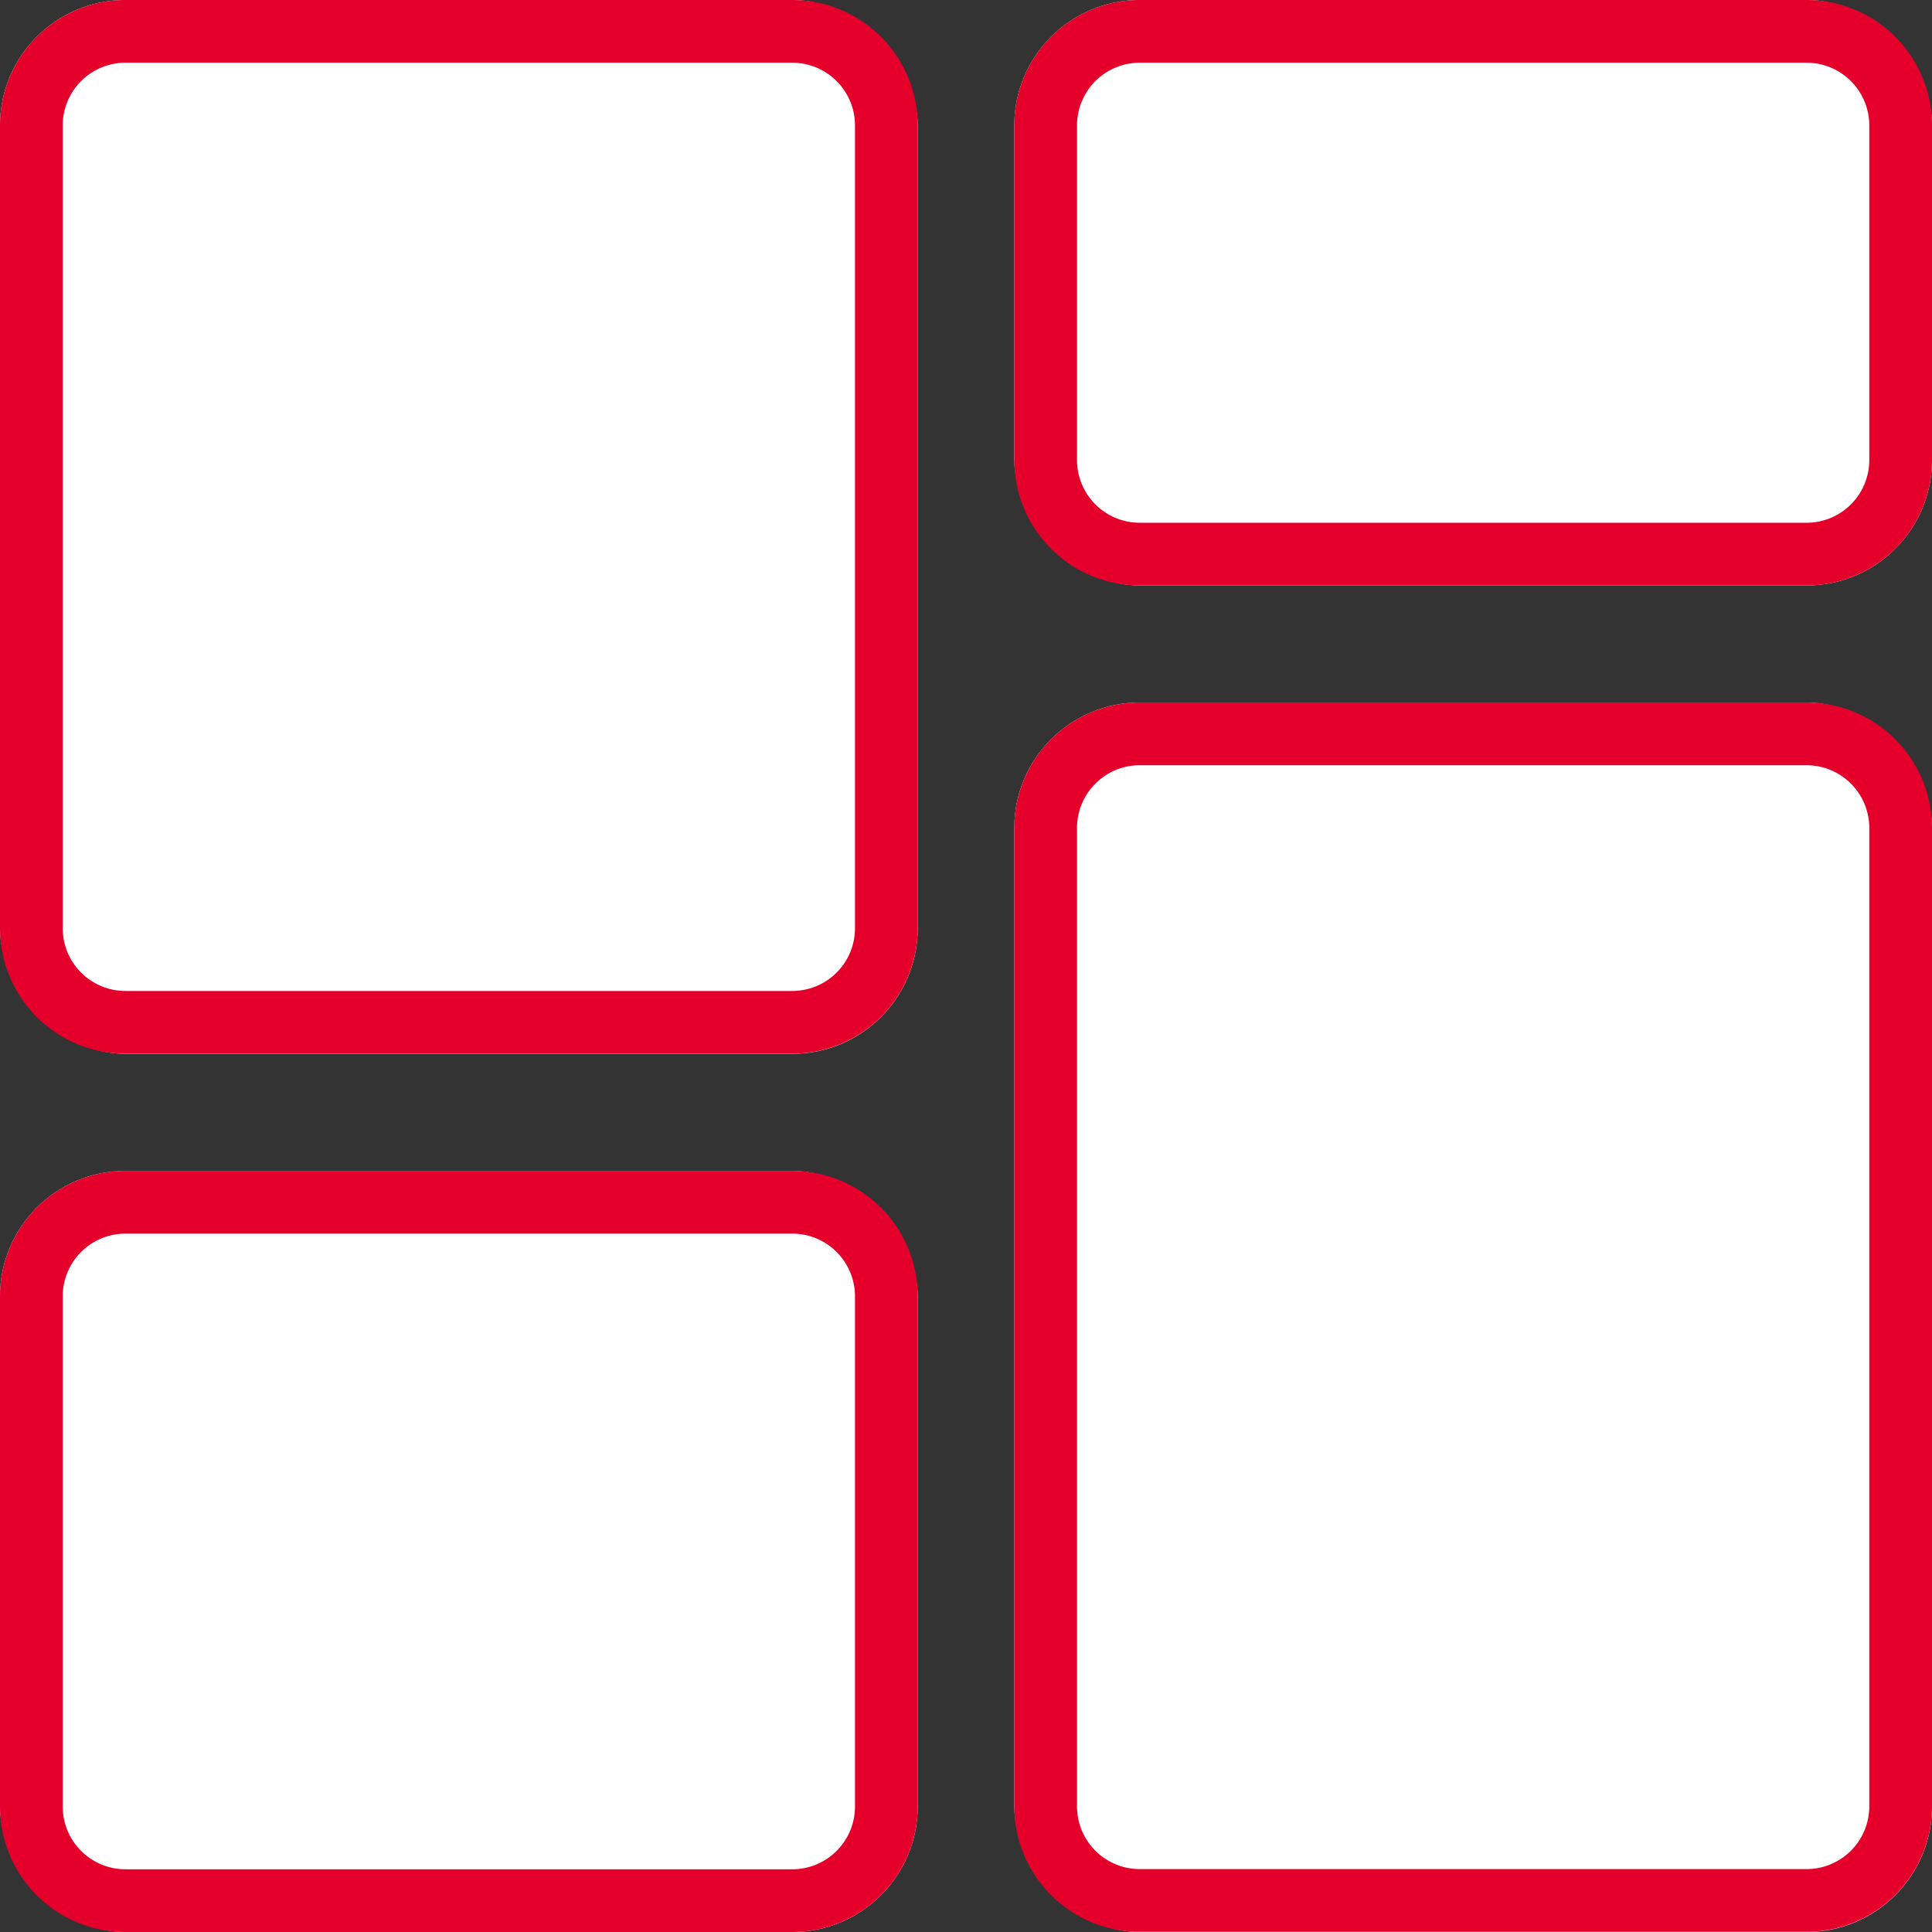 <svg id="アイコン_slim_レシピギャラリー" xmlns="http://www.w3.org/2000/svg" width="30.804" height="30.804" viewBox="0 0 30.804 30.804">
  <rect x="0" y="0" width="30.804" height="30.804" fill="#333333" stroke="none"/>
  <rect id="長方形_1150" data-name="長方形 1150" width="14.632" height="16.802" rx="2" fill="#fff"/>
  <path id="長方形_1150_-_アウトライン" data-name="長方形 1150 - アウトライン" d="M2,1A1,1,0,0,0,1,2V14.8a1,1,0,0,0,1,1H12.632a1,1,0,0,0,1-1V2a1,1,0,0,0-1-1H2M2,0H12.632a2,2,0,0,1,2,2V14.8a2,2,0,0,1-2,2H2a2,2,0,0,1-2-2V2A2,2,0,0,1,2,0Z" fill="#e4002b"/>
  <rect id="長方形_1151" data-name="長方形 1151" width="14.632" height="9.335" rx="2" transform="translate(16.172)" fill="#fff"/>
  <path id="長方形_1151_-_アウトライン" data-name="長方形 1151 - アウトライン" d="M2,1A1,1,0,0,0,1,2V7.335a1,1,0,0,0,1,1H12.632a1,1,0,0,0,1-1V2a1,1,0,0,0-1-1H2M2,0H12.632a2,2,0,0,1,2,2V7.335a2,2,0,0,1-2,2H2a2,2,0,0,1-2-2V2A2,2,0,0,1,2,0Z" transform="translate(16.172)" fill="#e4002b"/>
  <rect id="長方形_1152" data-name="長方形 1152" width="14.632" height="19.603" rx="2" transform="translate(16.172 11.201)" fill="#fff"/>
  <path id="長方形_1152_-_アウトライン" data-name="長方形 1152 - アウトライン" d="M2,1A1,1,0,0,0,1,2V17.6a1,1,0,0,0,1,1H12.632a1,1,0,0,0,1-1V2a1,1,0,0,0-1-1H2M2,0H12.632a2,2,0,0,1,2,2V17.6a2,2,0,0,1-2,2H2a2,2,0,0,1-2-2V2A2,2,0,0,1,2,0Z" transform="translate(16.172 11.201)" fill="#e4002b"/>
  <rect id="長方形_1153" data-name="長方形 1153" width="14.632" height="12.135" rx="2" transform="translate(0 18.669)" fill="#fff"/>
  <path id="長方形_1153_-_アウトライン" data-name="長方形 1153 - アウトライン" d="M2,1A1,1,0,0,0,1,2v8.135a1,1,0,0,0,1,1H12.632a1,1,0,0,0,1-1V2a1,1,0,0,0-1-1H2M2,0H12.632a2,2,0,0,1,2,2v8.135a2,2,0,0,1-2,2H2a2,2,0,0,1-2-2V2A2,2,0,0,1,2,0Z" transform="translate(0 18.669)" fill="#e4002b"/>
</svg>